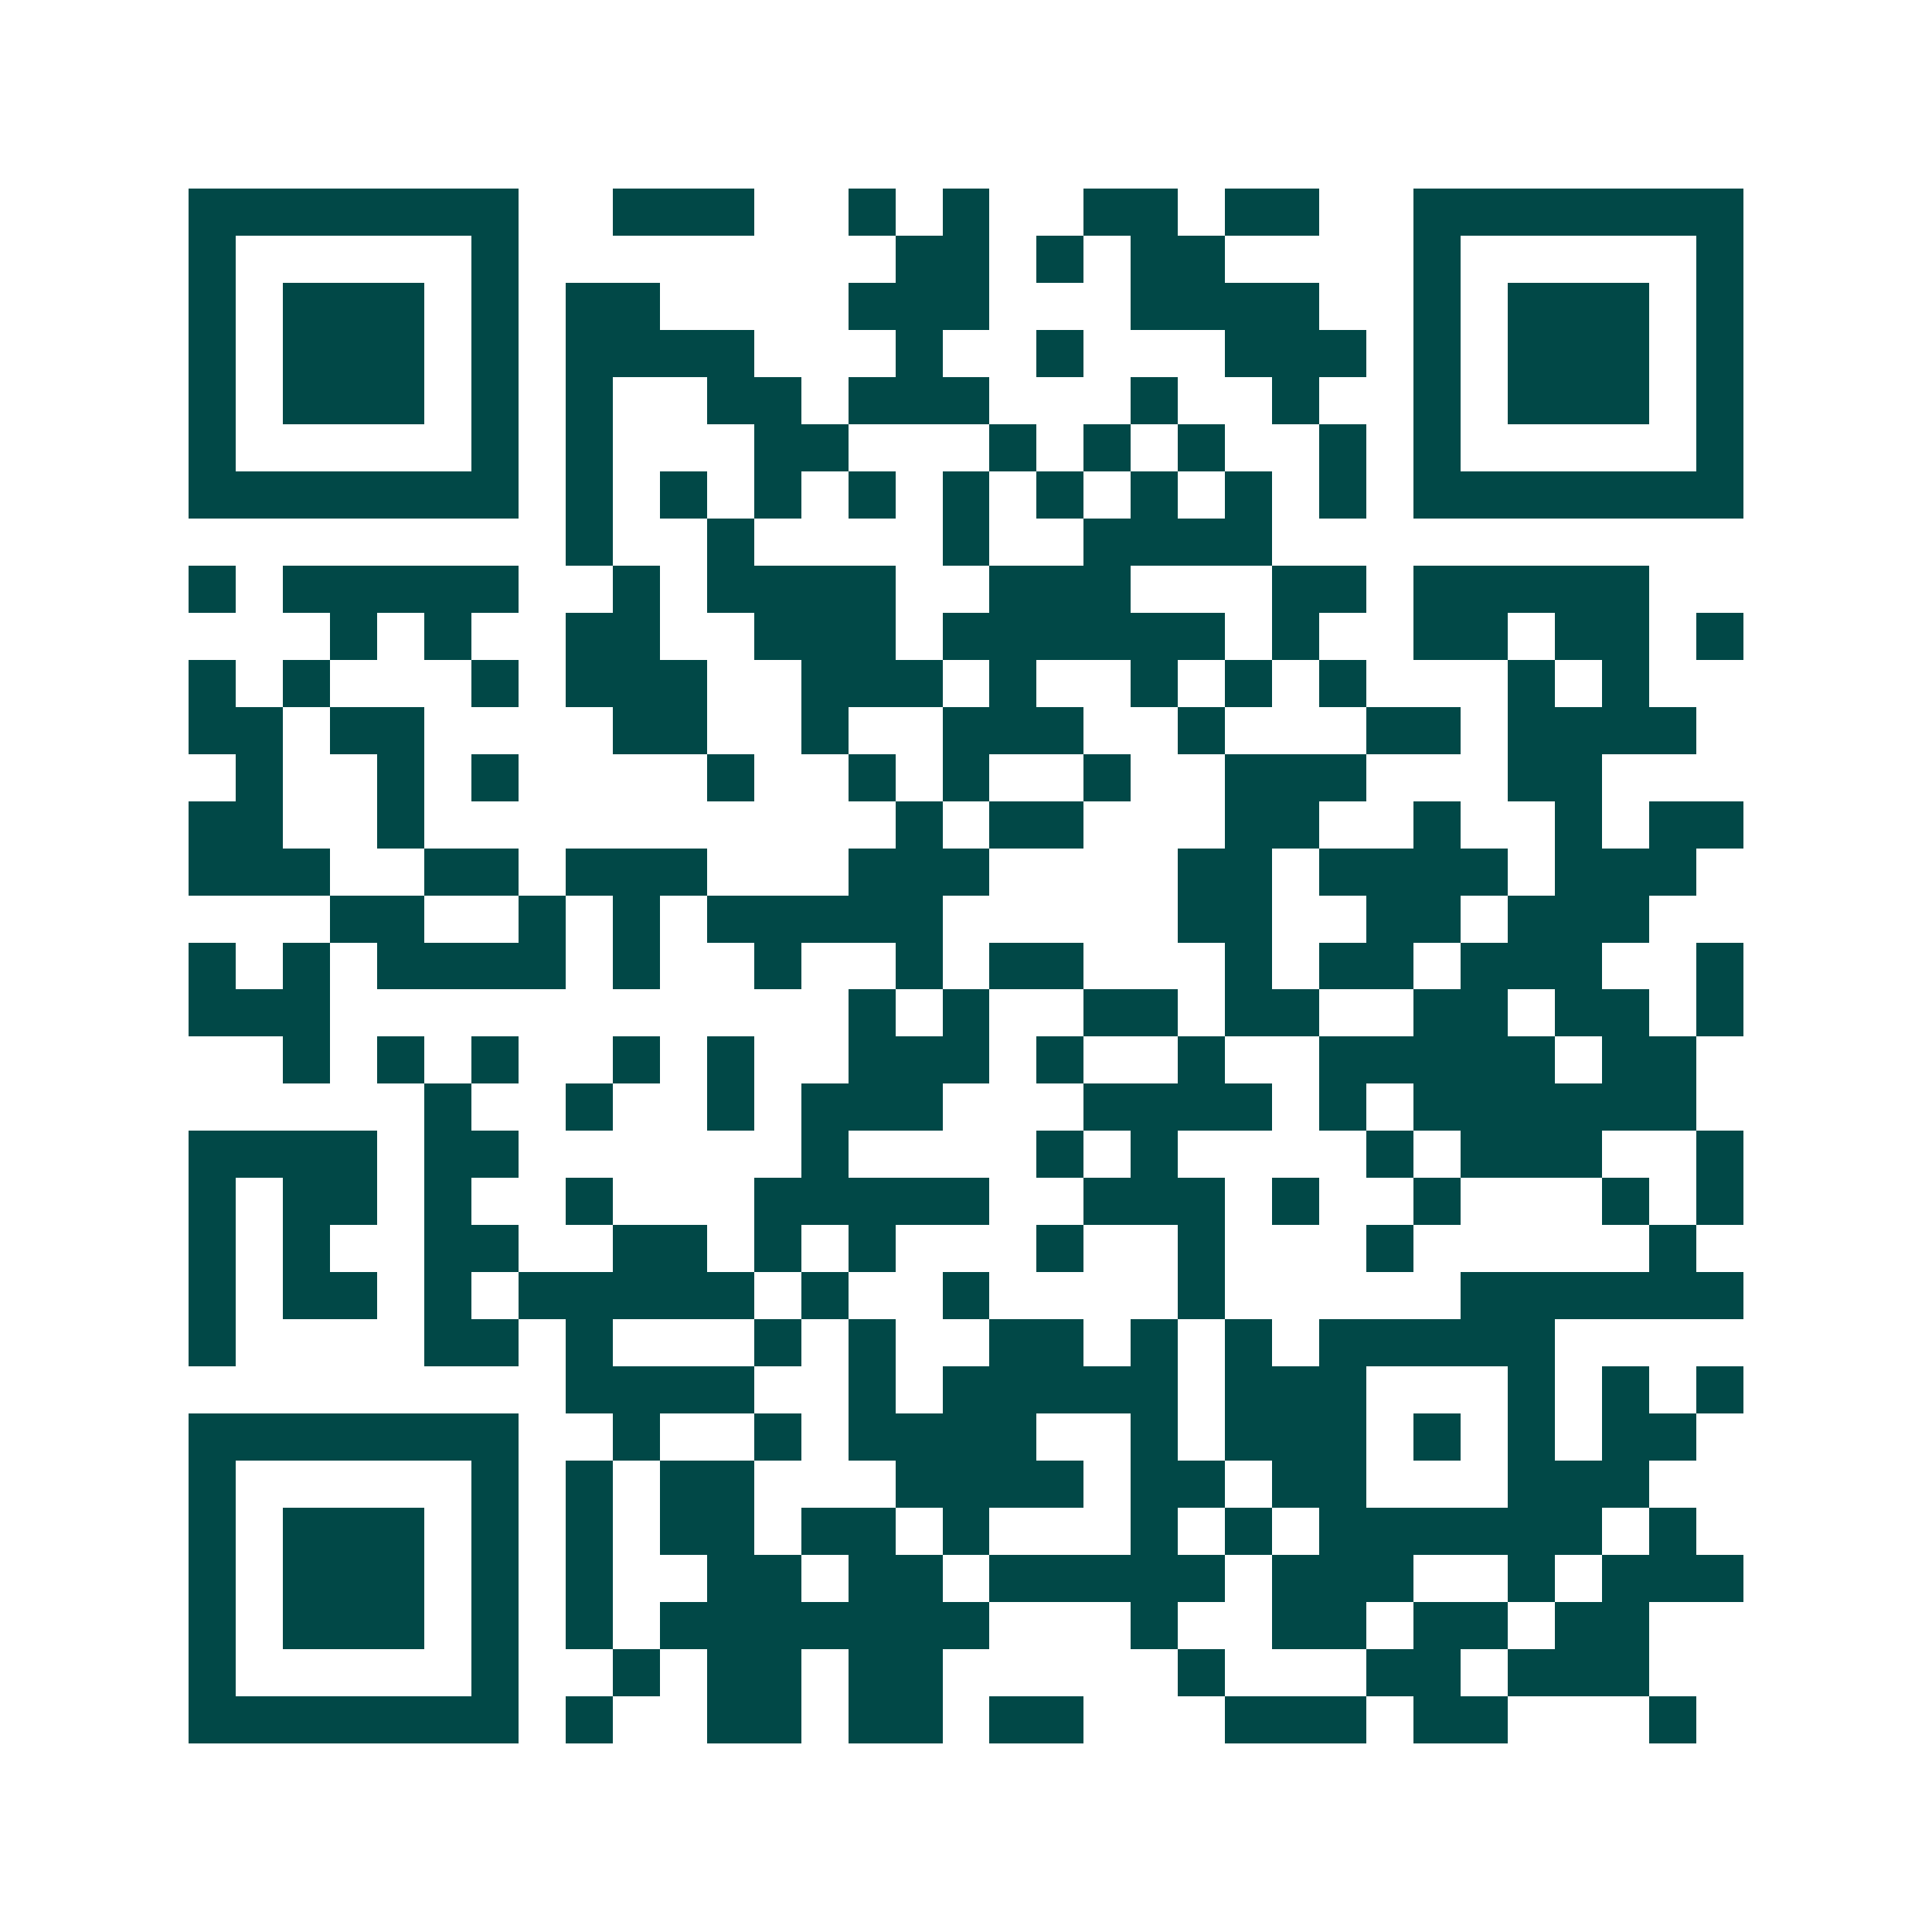 <svg xmlns="http://www.w3.org/2000/svg" width="200" height="200" viewBox="0 0 41 41" shape-rendering="crispEdges"><path fill="#ffffff" d="M0 0h41v41H0z"/><path stroke="#014847" d="M4 4.5h7m2 0h3m2 0h1m1 0h1m2 0h2m1 0h2m2 0h7M4 5.5h1m5 0h1m8 0h2m1 0h1m1 0h2m4 0h1m5 0h1M4 6.5h1m1 0h3m1 0h1m1 0h2m4 0h3m3 0h4m2 0h1m1 0h3m1 0h1M4 7.5h1m1 0h3m1 0h1m1 0h4m3 0h1m2 0h1m3 0h3m1 0h1m1 0h3m1 0h1M4 8.5h1m1 0h3m1 0h1m1 0h1m2 0h2m1 0h3m3 0h1m2 0h1m2 0h1m1 0h3m1 0h1M4 9.5h1m5 0h1m1 0h1m3 0h2m3 0h1m1 0h1m1 0h1m2 0h1m1 0h1m5 0h1M4 10.5h7m1 0h1m1 0h1m1 0h1m1 0h1m1 0h1m1 0h1m1 0h1m1 0h1m1 0h1m1 0h7M12 11.5h1m2 0h1m4 0h1m2 0h4M4 12.5h1m1 0h5m2 0h1m1 0h4m2 0h3m3 0h2m1 0h5M7 13.5h1m1 0h1m2 0h2m2 0h3m1 0h6m1 0h1m2 0h2m1 0h2m1 0h1M4 14.5h1m1 0h1m3 0h1m1 0h3m2 0h3m1 0h1m2 0h1m1 0h1m1 0h1m3 0h1m1 0h1M4 15.5h2m1 0h2m4 0h2m2 0h1m2 0h3m2 0h1m3 0h2m1 0h4M5 16.5h1m2 0h1m1 0h1m4 0h1m2 0h1m1 0h1m2 0h1m2 0h3m3 0h2M4 17.5h2m2 0h1m10 0h1m1 0h2m3 0h2m2 0h1m2 0h1m1 0h2M4 18.5h3m2 0h2m1 0h3m3 0h3m4 0h2m1 0h4m1 0h3M7 19.5h2m2 0h1m1 0h1m1 0h5m5 0h2m2 0h2m1 0h3M4 20.5h1m1 0h1m1 0h4m1 0h1m2 0h1m2 0h1m1 0h2m3 0h1m1 0h2m1 0h3m2 0h1M4 21.5h3m11 0h1m1 0h1m2 0h2m1 0h2m2 0h2m1 0h2m1 0h1M6 22.5h1m1 0h1m1 0h1m2 0h1m1 0h1m2 0h3m1 0h1m2 0h1m2 0h5m1 0h2M9 23.5h1m2 0h1m2 0h1m1 0h3m3 0h4m1 0h1m1 0h6M4 24.5h4m1 0h2m6 0h1m4 0h1m1 0h1m4 0h1m1 0h3m2 0h1M4 25.5h1m1 0h2m1 0h1m2 0h1m3 0h5m2 0h3m1 0h1m2 0h1m3 0h1m1 0h1M4 26.5h1m1 0h1m2 0h2m2 0h2m1 0h1m1 0h1m3 0h1m2 0h1m3 0h1m5 0h1M4 27.5h1m1 0h2m1 0h1m1 0h5m1 0h1m2 0h1m4 0h1m5 0h6M4 28.5h1m4 0h2m1 0h1m3 0h1m1 0h1m2 0h2m1 0h1m1 0h1m1 0h5M12 29.5h4m2 0h1m1 0h5m1 0h3m3 0h1m1 0h1m1 0h1M4 30.5h7m2 0h1m2 0h1m1 0h4m2 0h1m1 0h3m1 0h1m1 0h1m1 0h2M4 31.5h1m5 0h1m1 0h1m1 0h2m3 0h4m1 0h2m1 0h2m3 0h3M4 32.5h1m1 0h3m1 0h1m1 0h1m1 0h2m1 0h2m1 0h1m3 0h1m1 0h1m1 0h6m1 0h1M4 33.5h1m1 0h3m1 0h1m1 0h1m2 0h2m1 0h2m1 0h5m1 0h3m2 0h1m1 0h3M4 34.5h1m1 0h3m1 0h1m1 0h1m1 0h7m3 0h1m2 0h2m1 0h2m1 0h2M4 35.5h1m5 0h1m2 0h1m1 0h2m1 0h2m5 0h1m3 0h2m1 0h3M4 36.5h7m1 0h1m2 0h2m1 0h2m1 0h2m3 0h3m1 0h2m3 0h1"/></svg>
